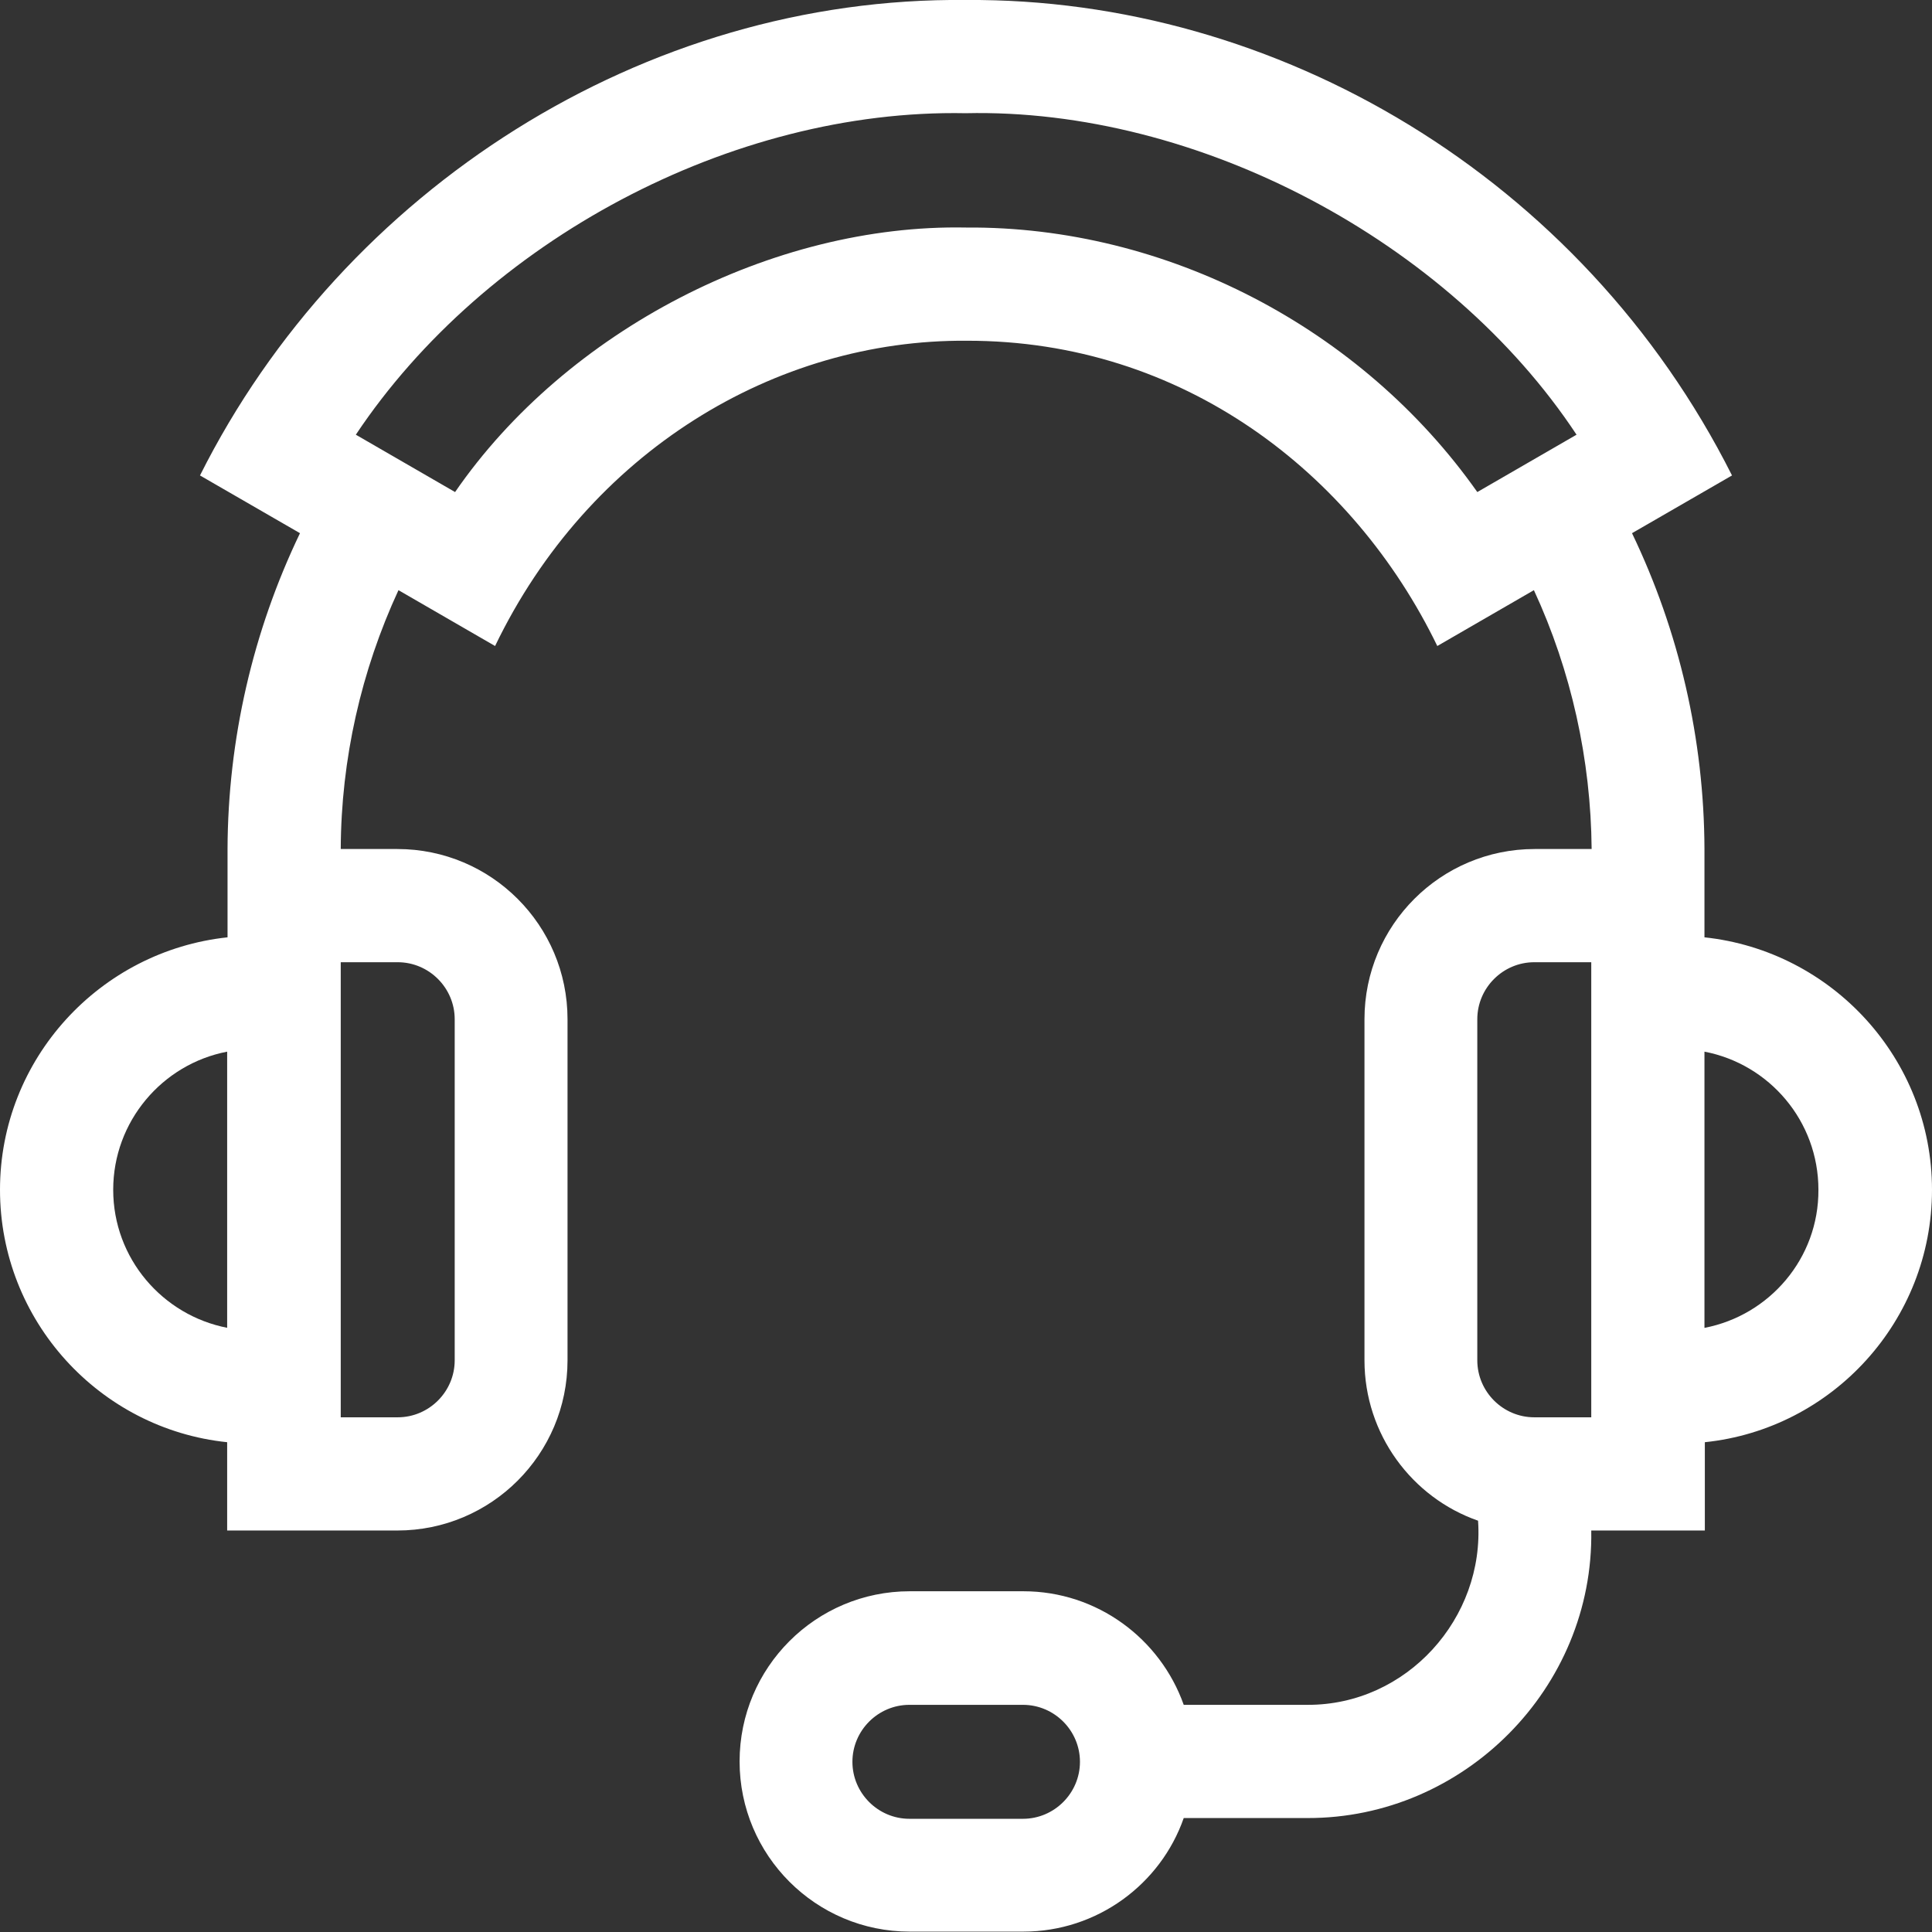 <?xml version="1.0" encoding="utf-8"?>
<!-- Generator: Adobe Illustrator 28.3.0, SVG Export Plug-In . SVG Version: 6.00 Build 0)  -->
<svg version="1.1" id="Capa_1" xmlns="http://www.w3.org/2000/svg" xmlns:xlink="http://www.w3.org/1999/xlink" x="0px" y="0px"
	 viewBox="0 0 512 512" enable-background="new 0 0 512 512" xml:space="preserve">
<rect x="0" y="0" width="512" height="512" fill="#333333" stroke="none"/>
<path fill="#FFFFFF" d="M451.7,248.4V225h0c-0.1-29.1-6.7-57.7-19.2-83.7L459,126C419.2,46.9,338.3-0.6,256,0
	C170.7-0.9,91,50.2,53,126l26.5,15.3C67,167.3,60.4,196,60.3,225h0v23.4C26.5,252,0,280.6,0,315.3s26.4,63.4,60.2,66.9v23.4h45.1
	c24.9,0,45.1-20.2,45.1-45.1v-90.4c0-24.9-20.2-45.1-45.1-45.1H90.3c0.1-23.8,5.4-47.2,15.3-68.6l25.6,14.8
	c24.8-51.5,74.3-81.3,125-80.9c57.3-0.1,102.5,35.1,124.7,80.9l25.6-14.8c9.9,21.4,15.1,44.9,15.3,68.6h-15.1
	c-24.9,0-45.1,20.2-45.1,45.1v90.4c0,19.6,12.6,36.4,30.1,42.5c1.8,25.8-18.9,48.9-45.2,48.8h-32.8c-6.2-17.5-22.9-30.1-42.5-30.1
	h-30.1c-24.9,0-45.1,20.2-45.1,45.1s20.2,45.1,45.1,45.1h30.1c19.6,0,36.4-12.6,42.5-30.1h32.8c41.4,0.1,75.9-34.4,75.2-76.2h30.1
	v-23.4c33.8-3.5,60.2-32.2,60.2-66.9S485.5,252,451.7,248.4L451.7,248.4z M60.3,351.9C43.1,348.6,30,333.5,30,315.3
	c0-18.1,13-33.3,30.2-36.6V351.9z M105.4,255c8.3,0,15.1,6.8,15.1,15.1v90.4c0,8.3-6.8,15.1-15.1,15.1H90.3V255H105.4z M256,60.3
	c-51.2-1-105.9,27.3-135.4,70.1l-26.3-15.2c34.2-51.3,99.5-86.4,161.6-85.2c61.5-1.4,128,33.9,161.9,85.2l-26.3,15.2
	C360.9,87,309.2,59.9,256,60.3z M271.1,482h-30.1c-8.3,0-15.1-6.8-15.1-15.1s6.8-15.1,15.1-15.1h30.1c8.3,0,15.1,6.8,15.1,15.1
	S279.4,482,271.1,482z M421.7,375.6h-15.1c-8.3,0-15.1-6.8-15.1-15.1v-90.4c0-8.3,6.8-15.1,15.1-15.1h15.1V375.6z M451.7,351.9
	v-73.2c17.2,3.3,30.2,18.4,30.2,36.6C482,333.5,468.9,348.6,451.7,351.9z"/>
</svg>
